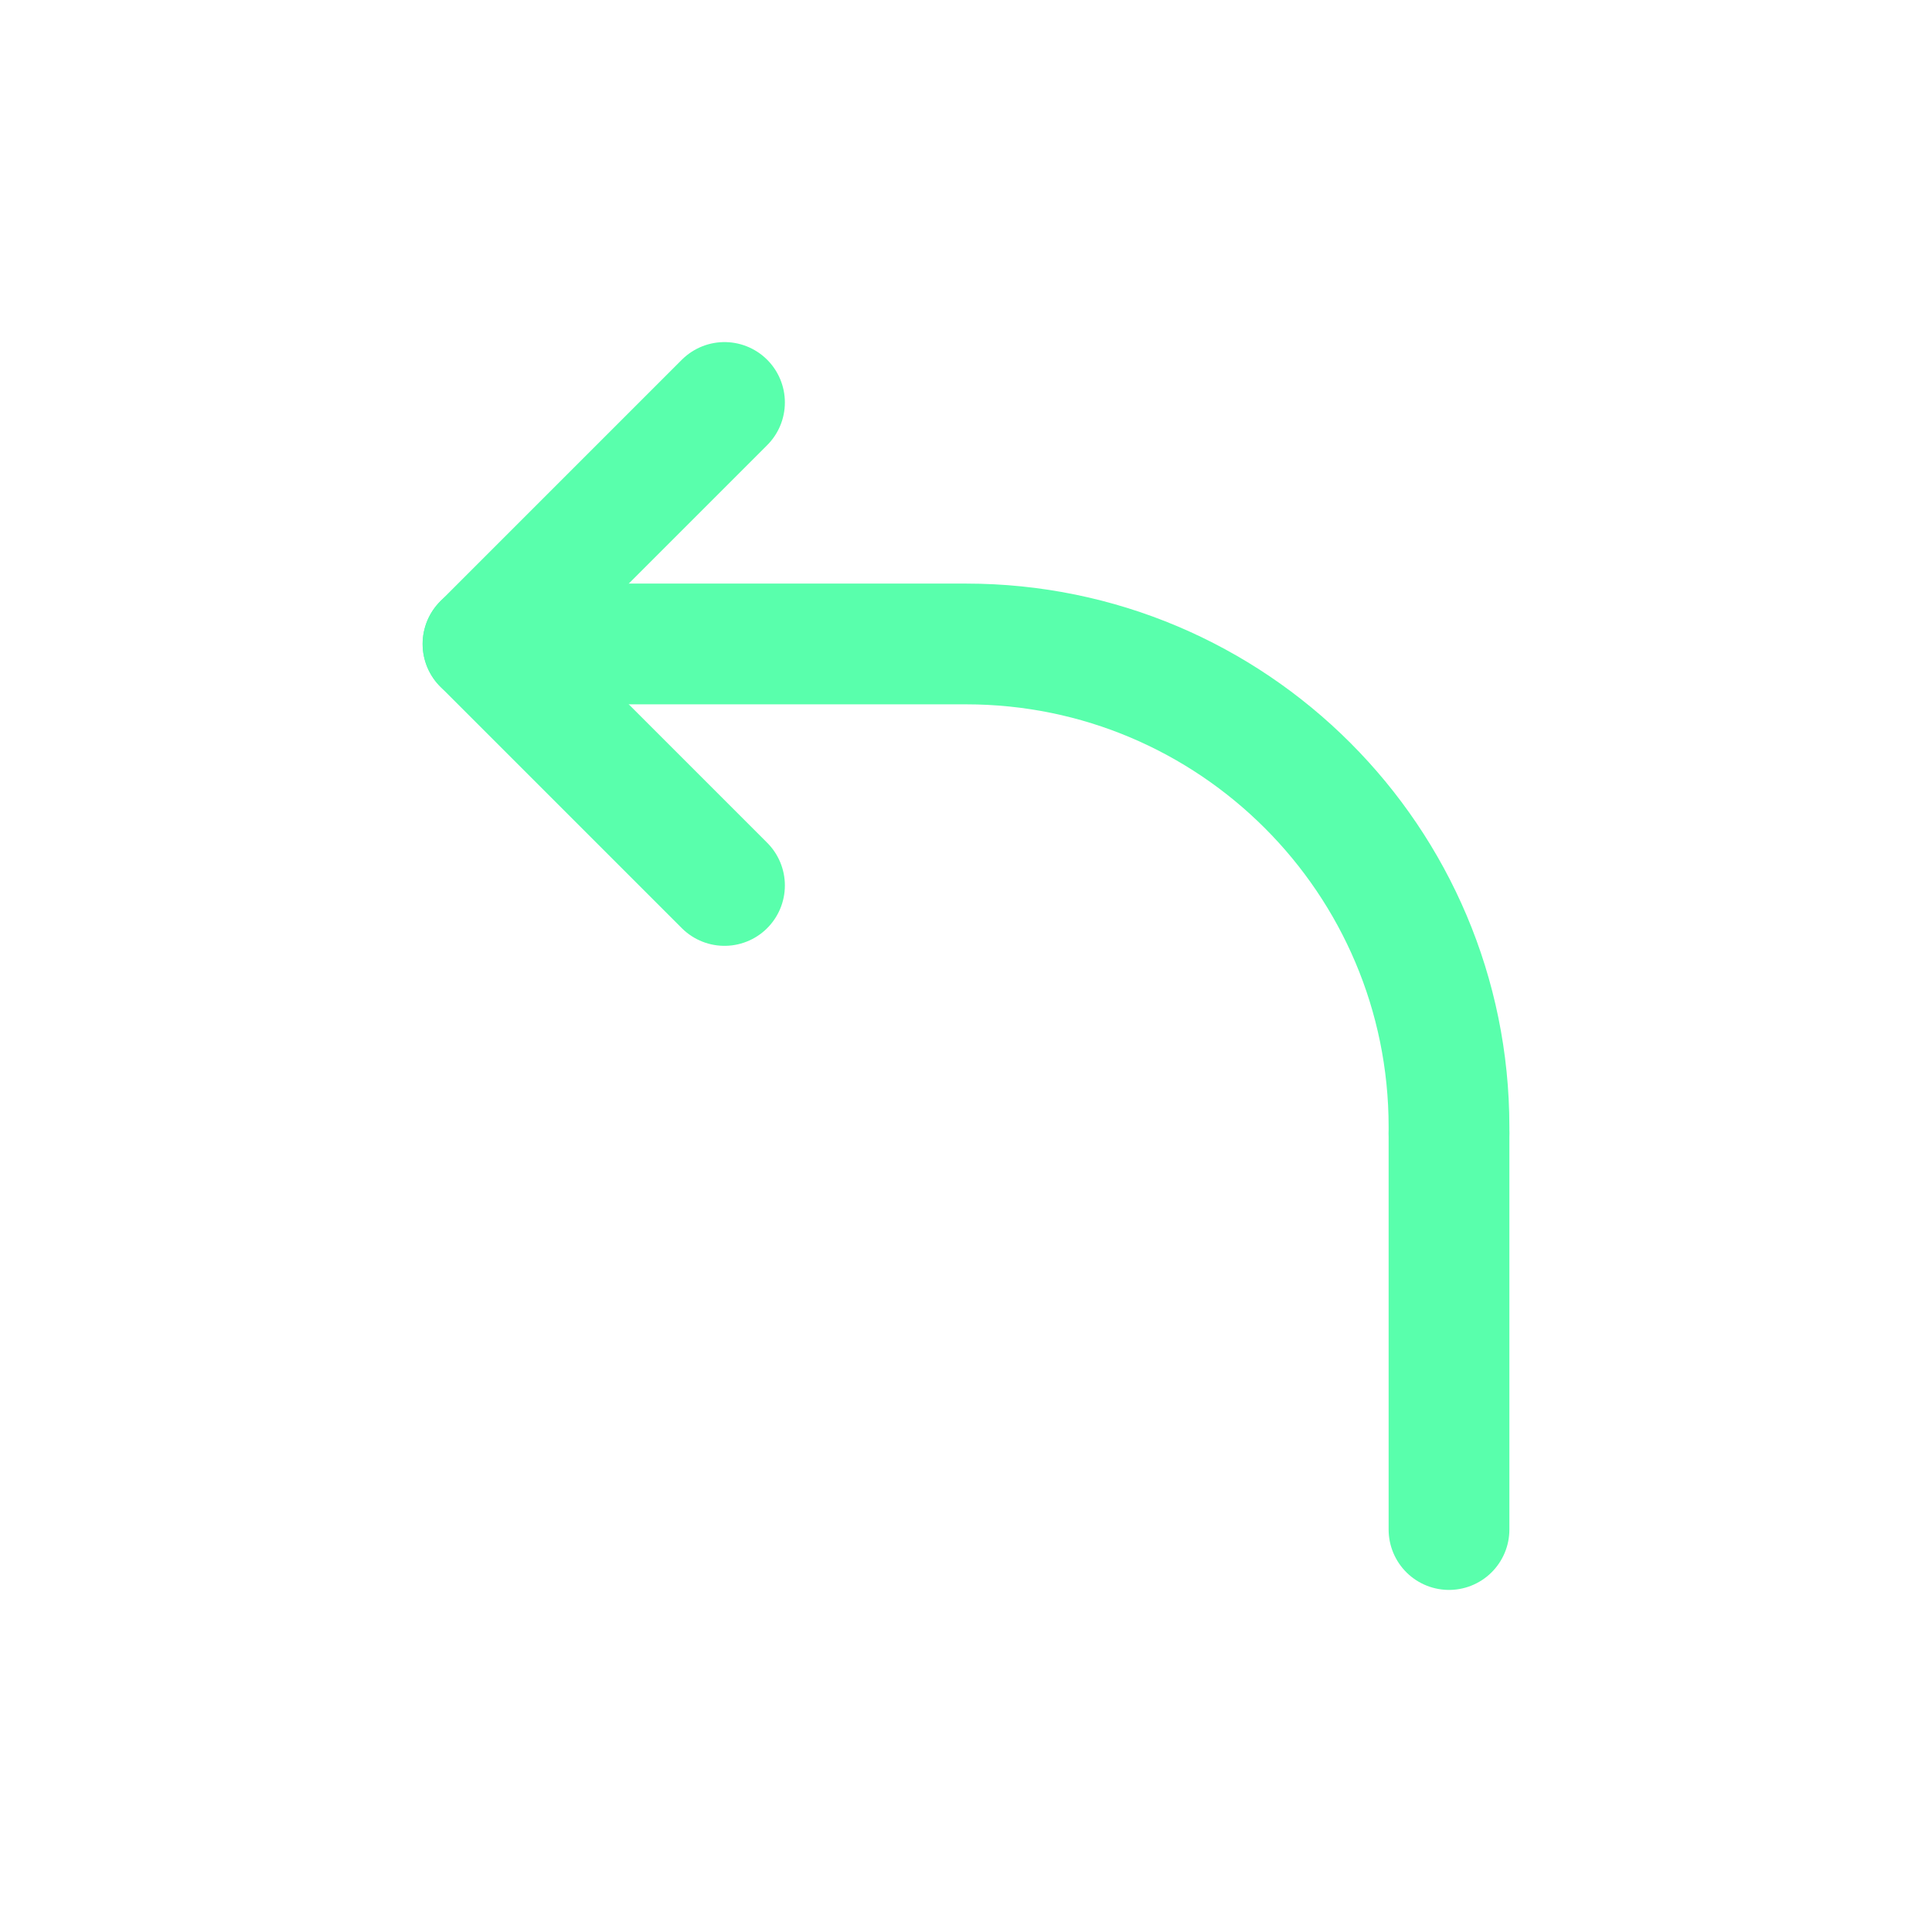 <?xml version="1.0" encoding="UTF-8"?> <svg xmlns="http://www.w3.org/2000/svg" width="16" height="16" viewBox="0 0 16 16" fill="none"><path d="M12 9.384L12 9.333C12 7.124 10.209 5.333 8 5.333L7.054 5.333L4 5.333" stroke="#59FFAC" stroke-linecap="round" stroke-linejoin="round"></path><path d="M12 9.387L12 12.667" stroke="#59FFAC" stroke-linecap="round" stroke-linejoin="round"></path><path d="M6 7.333L4 5.333L6 3.333" stroke="#59FFAC" stroke-linecap="round" stroke-linejoin="round"></path></svg> 